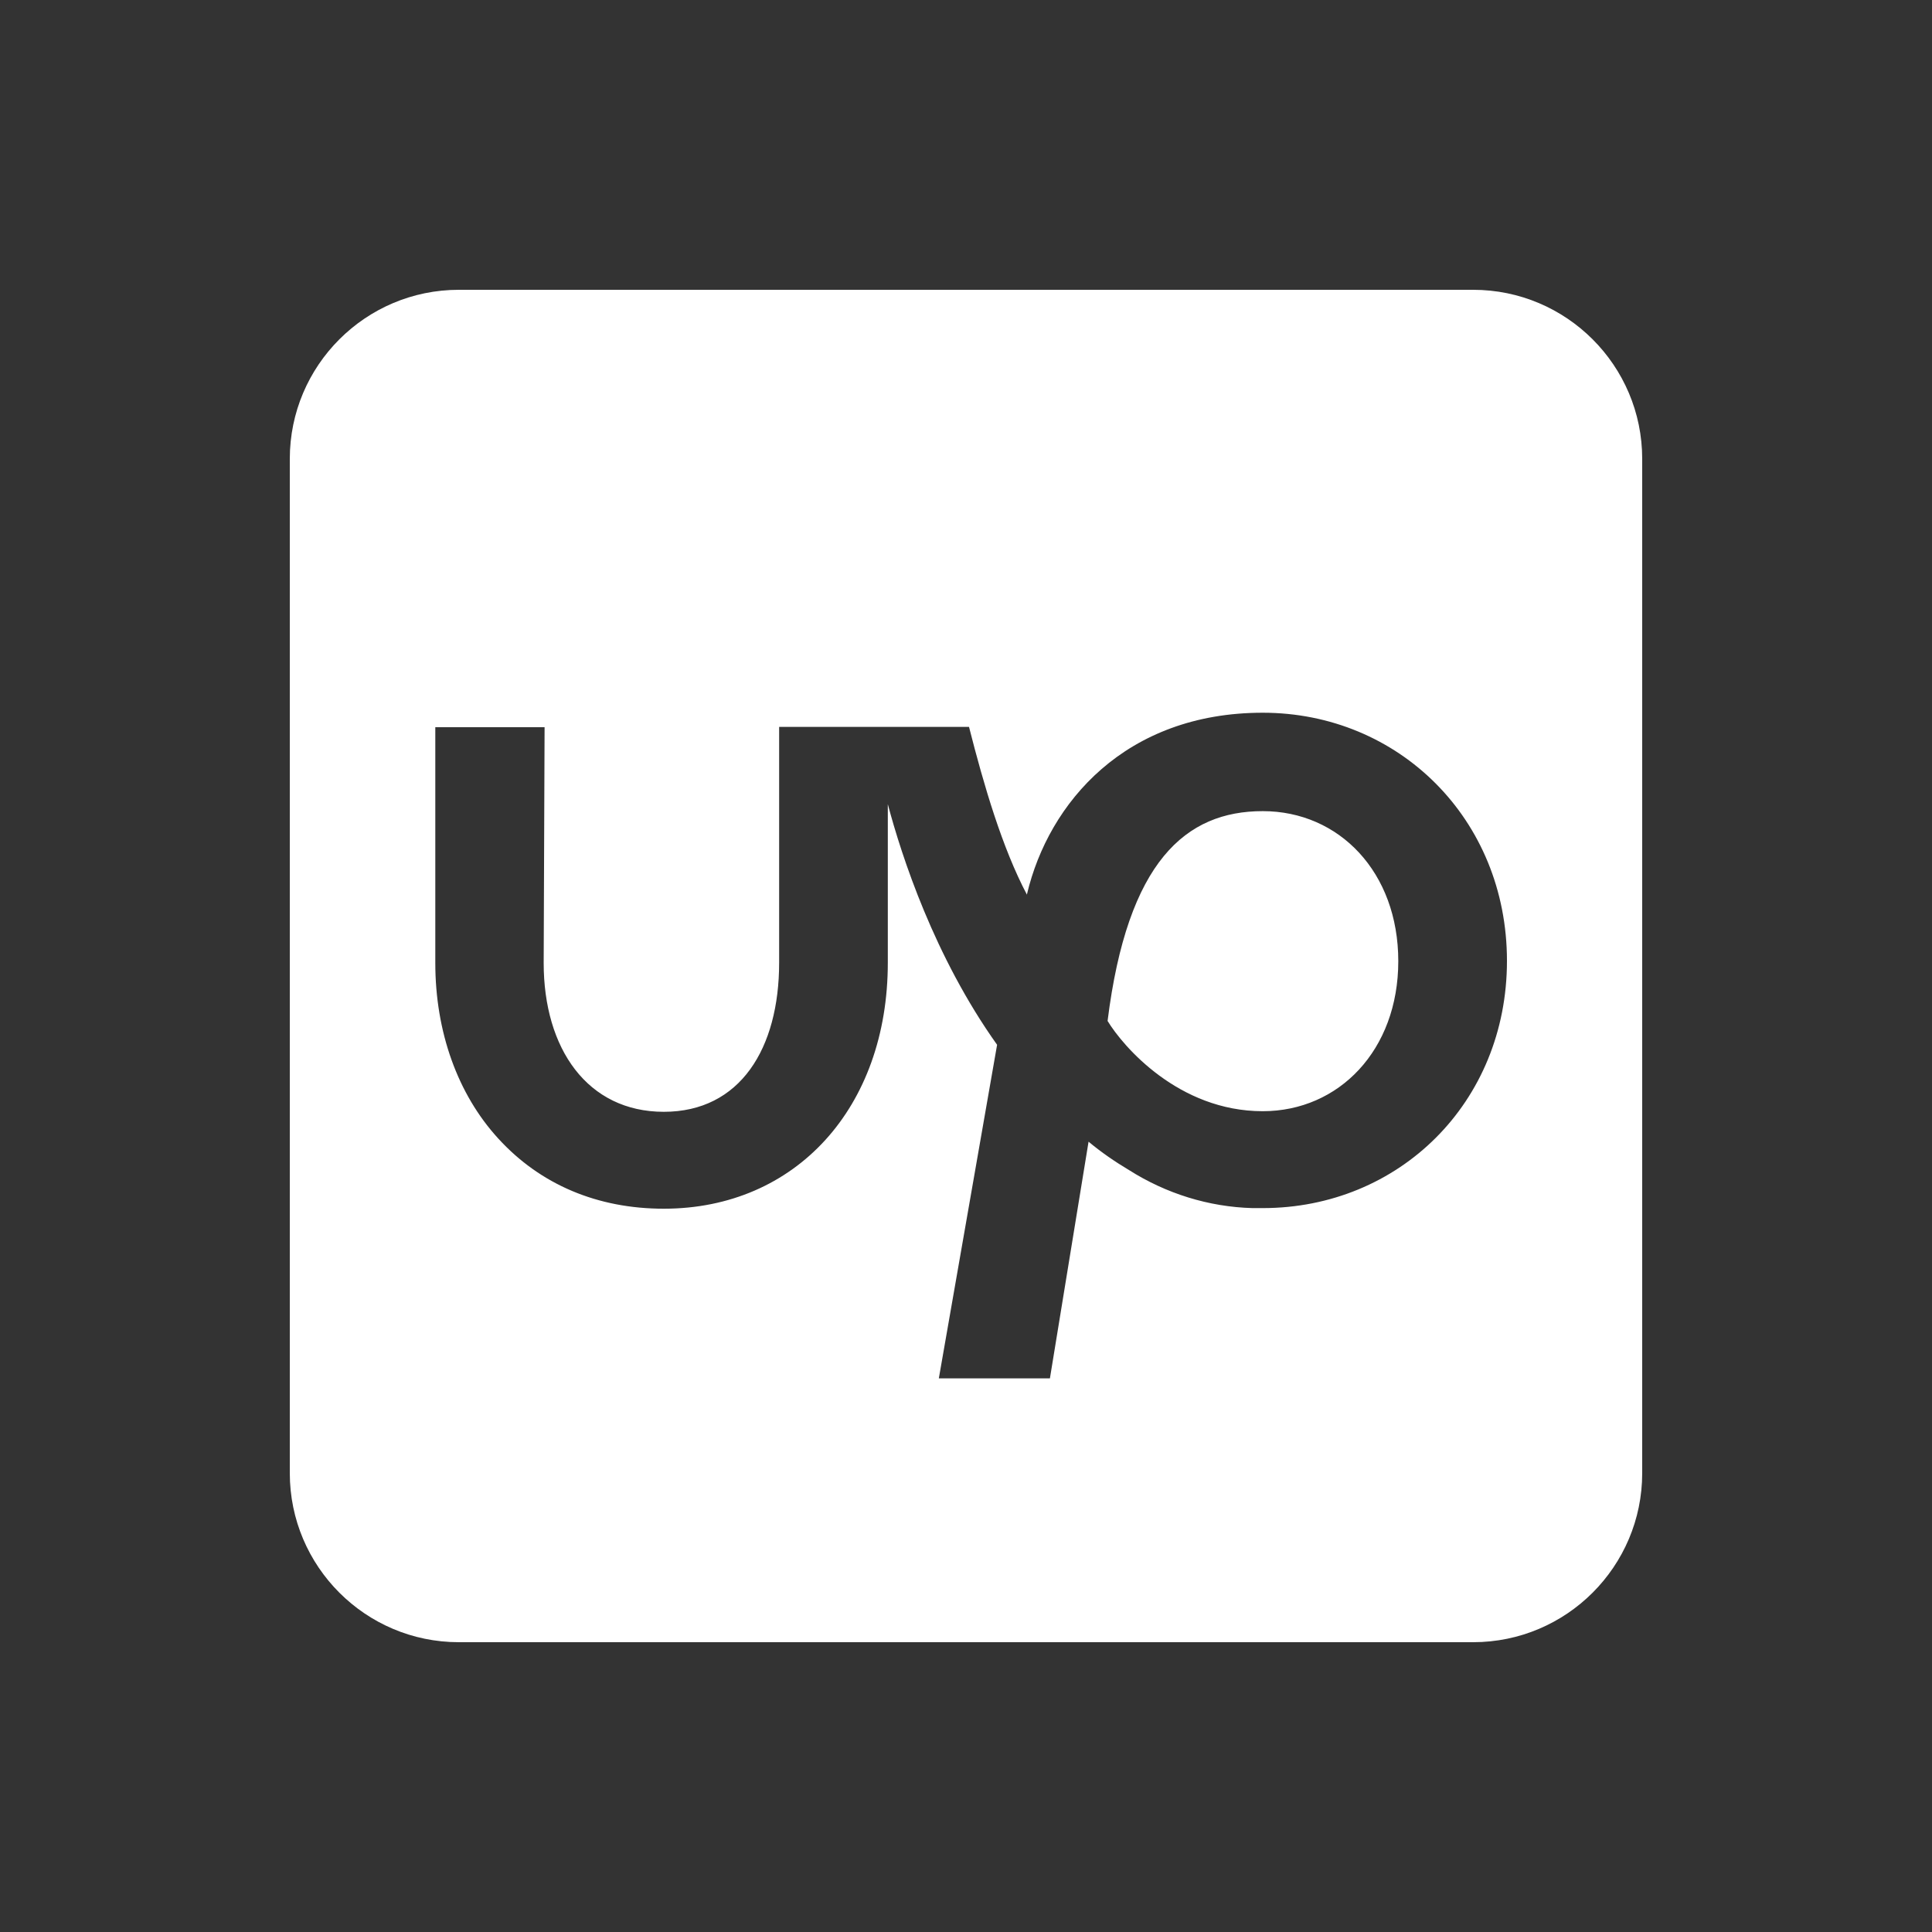 <svg xmlns="http://www.w3.org/2000/svg" width="640" height="640" fill="none"><rect width="100%" height="100%" fill="#333333" stroke="none"/><path fill="#fff" d="M152 96h336c30.9 0 56 25.1 56 56v336c0 30.9-25.1 56-56 56H152c-30.9 0-56-25.1-56-56V152c0-30.9 25.1-56 56-56Zm214.9 242.2c6.6-52.9 25.9-69.5 51.4-69.5 25.3 0 44.9 20.2 44.9 49.7 0 29.5-19.7 49.7-44.9 49.7-27.9 0-46.3-21.5-51.4-29.9Zm-26.7-41.8c-8.2-15.5-14.3-36.3-19.2-55.6h-62.9v78.1c0 28.4-12.9 49.4-38.2 49.4-25.3 0-39.8-20.9-39.8-49.3l.3-78.1h-36.2V319c0 22.8 7.4 43.5 20.9 58.2 13.9 15.2 32.8 23.2 54.8 23.2 43.7 0 74.2-33.5 74.2-81.5v-52.5c4.6 17.3 15.4 50.5 36.2 79.7L311 456.6h36.8l12.8-78.4c4.2 3.5 8.7 6.6 13.4 9.4 12.3 7.8 26.4 12.2 40.9 12.6h3.4c45.1 0 80.9-34.9 80.9-81.9 0-47-35.9-82.2-80.9-82.2-45.4 0-70.9 29.7-78.1 60.1v.2Z"/></svg>